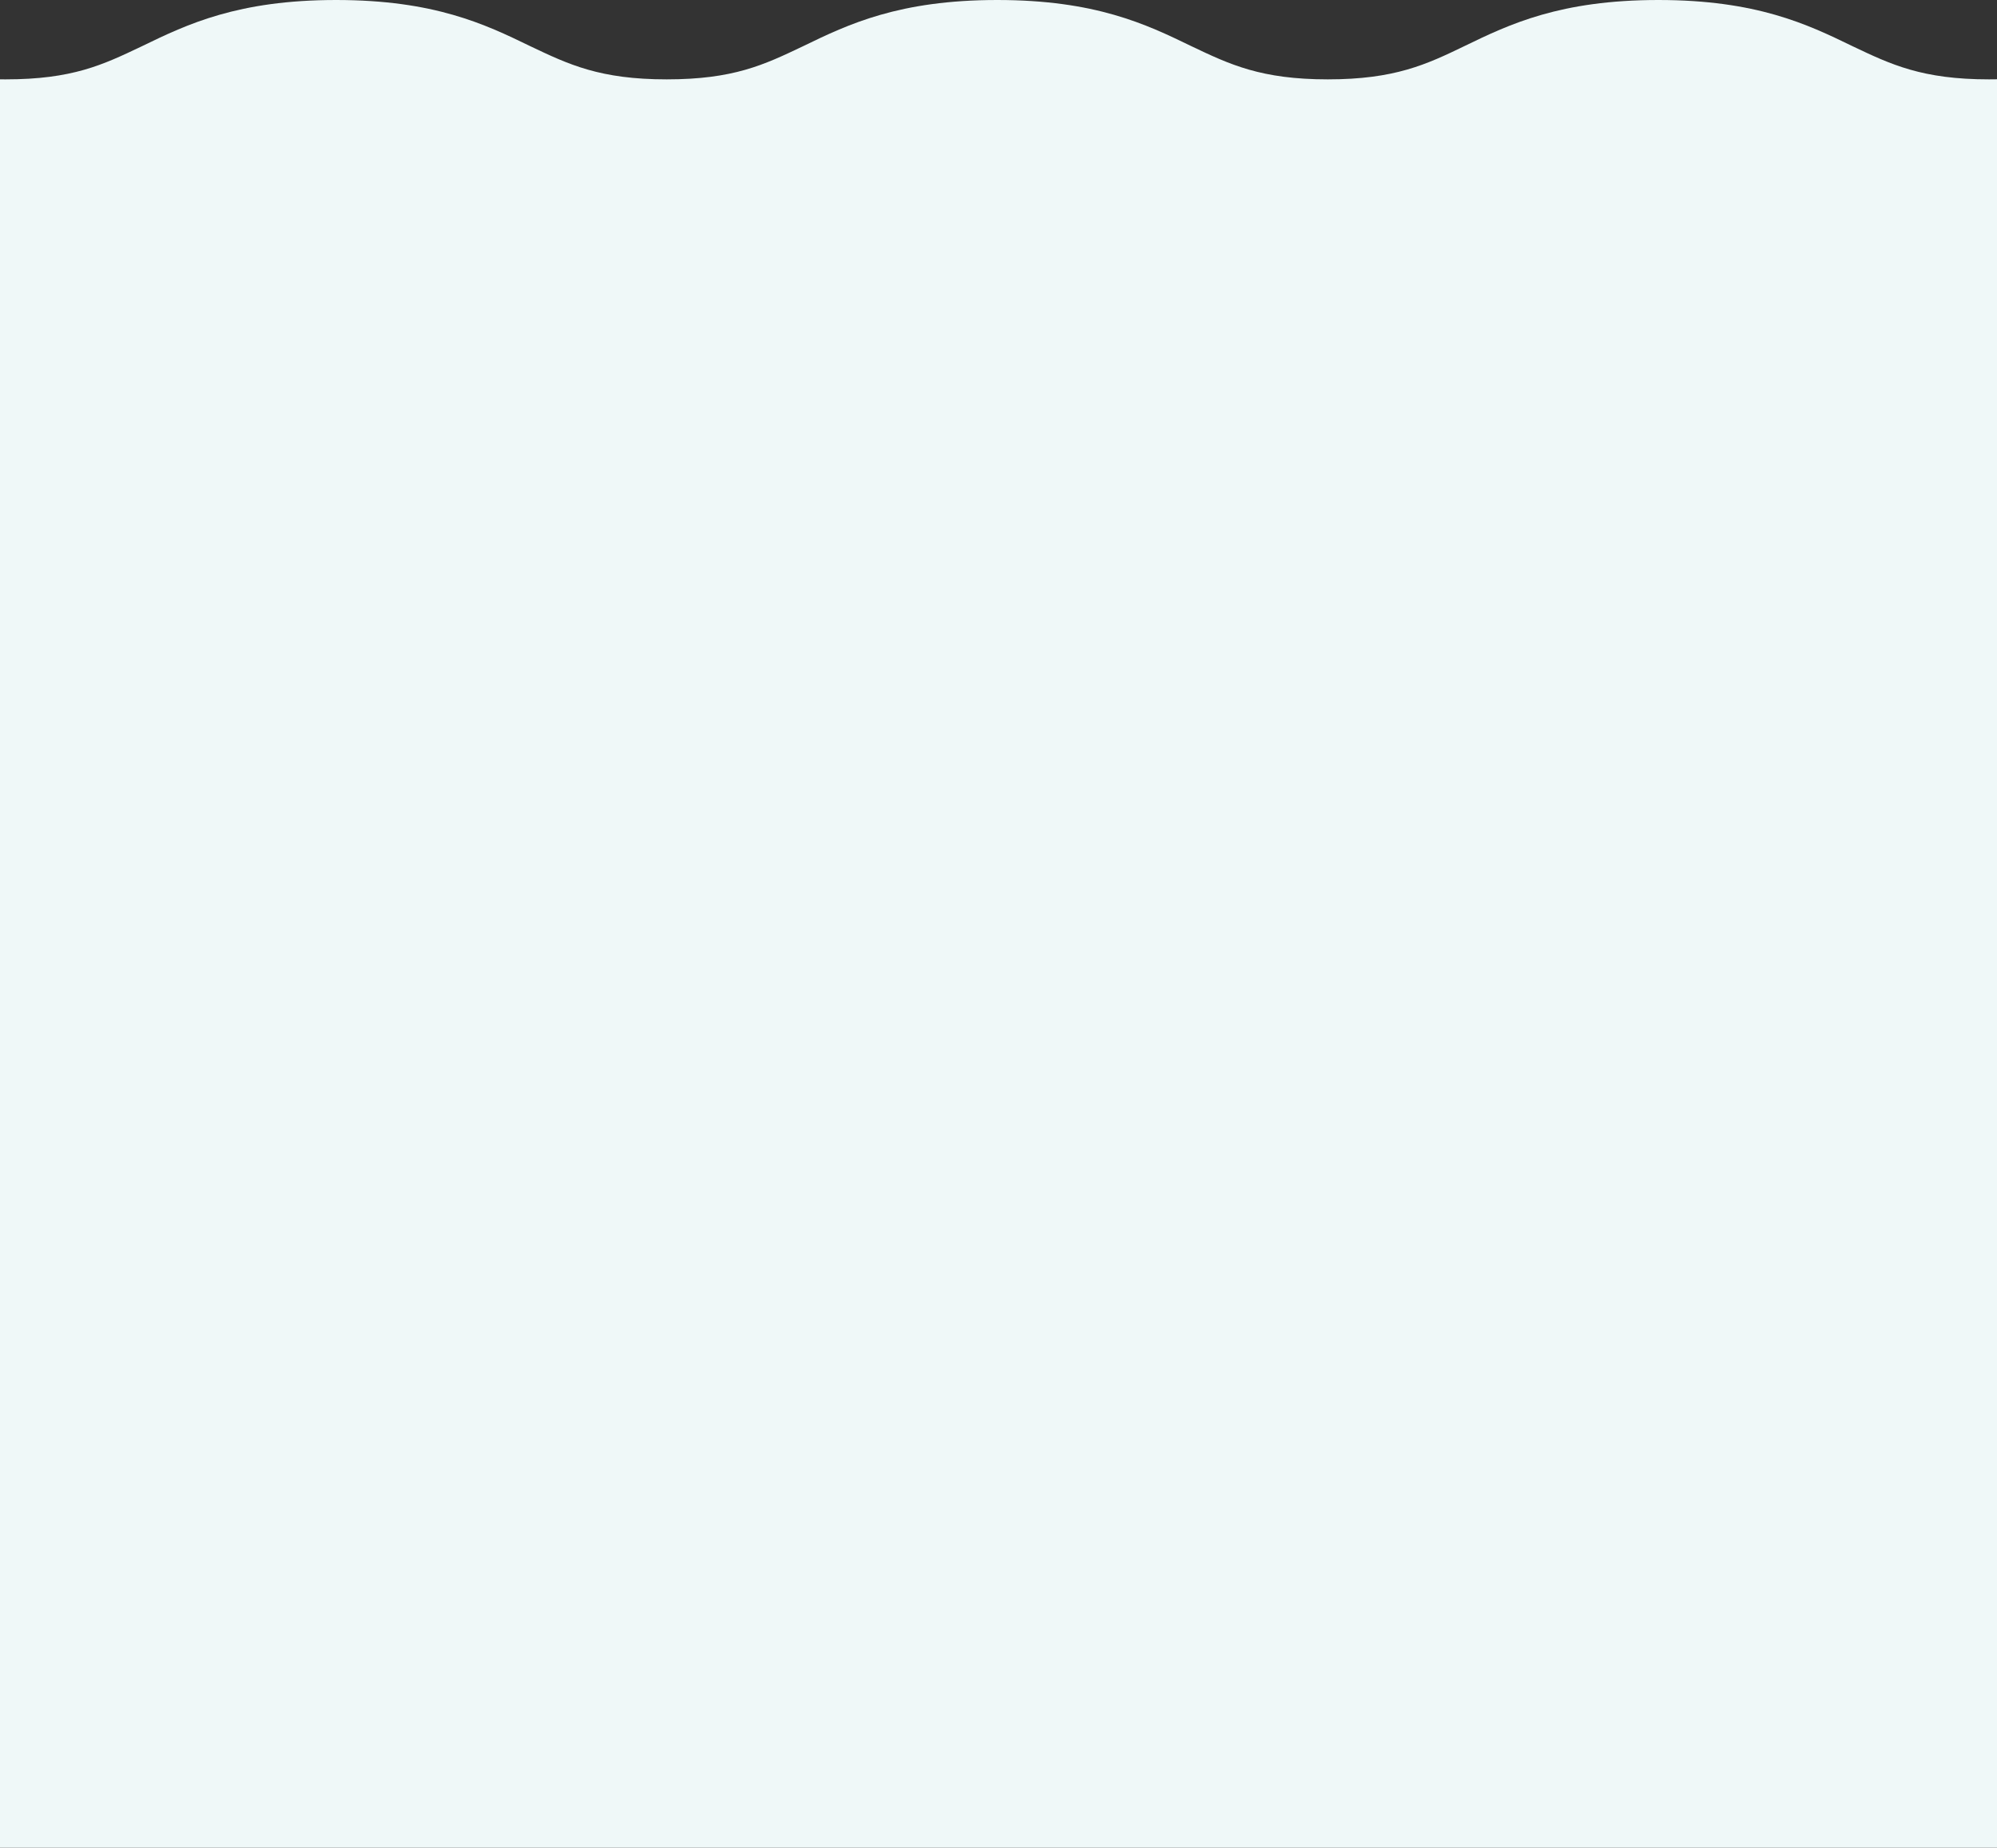 <?xml version="1.0" encoding="UTF-8"?> <svg xmlns="http://www.w3.org/2000/svg" width="322" height="298" viewBox="0 0 322 298" fill="none"><rect x="0" y="0" width="322" height="298" fill="#333333" stroke="none"/> <path fill-rule="evenodd" clip-rule="evenodd" d="M322 12.788V298H0V12.794C0.295 12.798 0.595 12.8 0.9 12.8C11.663 12.8 16.576 10.46 22.763 7.513C22.842 7.475 22.921 7.438 23 7.4C30.2 3.9 38.4 0 54.2 0C70 0 78.2 3.9 85.4 7.4L85.469 7.433C91.737 10.418 96.74 12.8 107.5 12.8C118.263 12.8 123.176 10.46 129.363 7.513L129.6 7.4C136.8 3.9 145 0 160.8 0C176.6 0 184.8 3.9 192 7.4L192.069 7.433C198.337 10.418 203.34 12.8 214.1 12.8C224.9 12.8 230 10.4 236.2 7.4C243.4 3.9 251.6 0 267.4 0C283.2 0 291.4 3.9 298.6 7.4L298.669 7.433C304.937 10.418 309.94 12.8 320.7 12.8C321.143 12.8 321.576 12.796 322 12.788Z" fill="#EFF8F8"></path> </svg> 